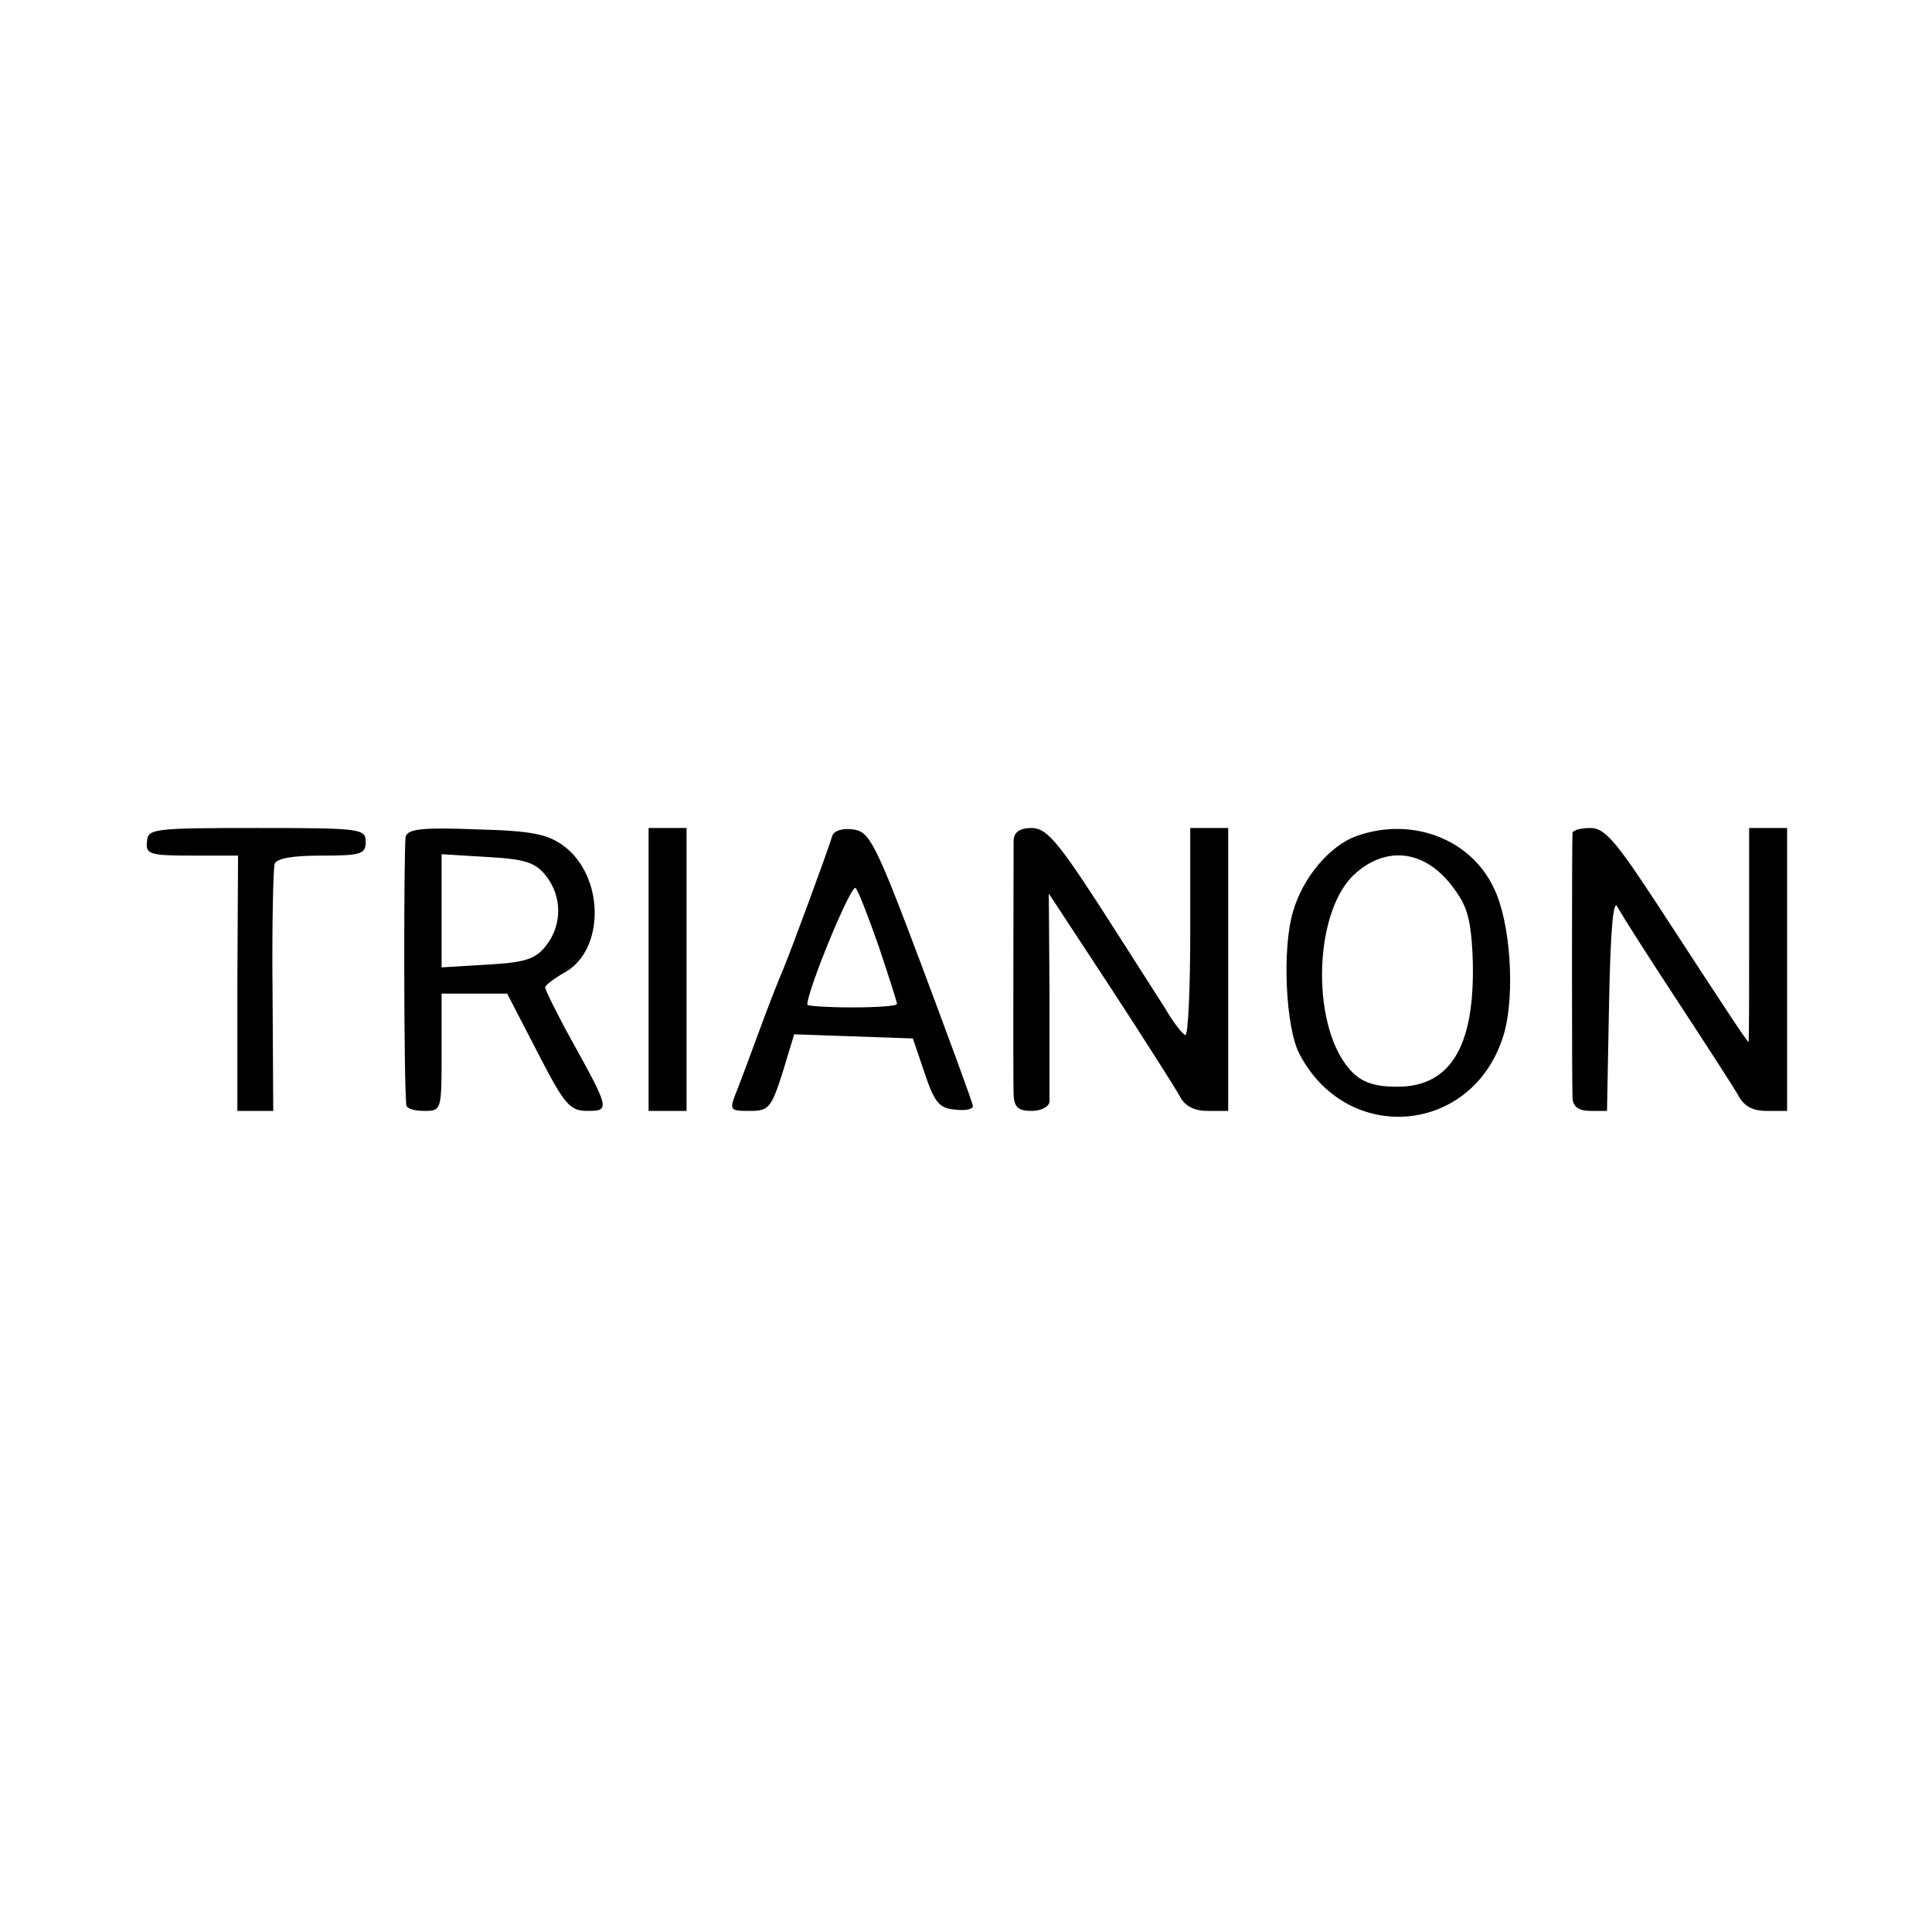 <svg version="1" xmlns="http://www.w3.org/2000/svg" width="373.333" height="373.333" viewBox="0 0 280 280"><path d="M21.3 122c-.2 1.8.4 2 6.5 2h6.7l-.1 18.5V161h5.2l-.1-17.3c-.1-9.4.1-17.8.3-18.5.3-.8 2.6-1.2 6.8-1.2 5.7 0 6.4-.2 6.4-2 0-1.9-.7-2-15.8-2-15.1 0-15.8.1-15.9 2zM58.8 121.2c-.3 1.1-.3 36.5.1 39 .1.5 1.2.8 2.6.8 2.5 0 2.5-.1 2.5-8.5V144h9.5l4.4 8.5c3.9 7.6 4.7 8.5 7.2 8.5 3.3 0 3.3-.2-2.3-10.3-2.1-3.8-3.8-7.3-3.8-7.6 0-.3 1.3-1.3 2.9-2.2 5.8-3.3 5.7-13.9-.2-18.3-2.3-1.7-4.6-2.2-12.6-2.4-7.6-.3-9.9-.1-10.3 1zm20.3 5.7c2.4 3 2.4 7.2 0 10.2-1.5 1.9-3 2.4-8.5 2.7l-6.6.4v-16.4l6.6.4c5.5.3 7 .8 8.5 2.7zM94 140.5V161h5.5v-41H94v20.5zM120.6 121.2c-.8 2.6-5.9 16.4-7.1 19.3-.7 1.6-2.3 5.7-3.5 9-1.2 3.3-2.6 7-3.1 8.3-1.3 3.2-1.2 3.2 1.9 3.2 2.6 0 3-.5 4.6-5.5l1.7-5.6 8.6.3 8.6.3 1.7 5c1.4 4.2 2.1 5.1 4.3 5.3 1.5.2 2.7 0 2.7-.5 0-.4-3.4-9.6-7.4-20.3-6.8-18.1-7.6-19.5-10-19.8-1.5-.2-2.8.2-3 1zm6.8 16.1c1.4 4.2 2.6 7.9 2.6 8.2 0 .3-2.9.5-6.5.5s-6.5-.2-6.5-.4c0-2.1 6.4-17.6 7-16.9.4.4 1.9 4.3 3.4 8.6zM146.9 121.7c0 2.9-.1 34.6 0 37 .1 1.8.7 2.3 2.6 2.3 1.4 0 2.5-.6 2.6-1.3V144l-.1-14.5 9 13.7c4.9 7.5 9.4 14.6 10 15.7.7 1.4 2.1 2.1 4 2.1h3v-41h-5.5v15c0 8.2-.3 15-.7 15-.3 0-1.7-1.7-2.9-3.8-1.3-2-5.6-8.8-9.6-15-6.1-9.4-7.7-11.2-9.8-11.2-1.7 0-2.5.6-2.6 1.7zM196.5 121.2c-3.8 1.4-7.7 6-9.1 10.9-1.6 5.3-1.1 16.7.9 20.6 7 13.5 25.5 11.7 29.7-3 1.6-5.8.9-16.1-1.5-21-3.4-7.2-12-10.4-20-7.5zm13.7 6.9c2.3 2.9 2.9 4.6 3.2 9.9.6 13.2-2.9 19.5-10.9 19.5-3.2 0-5-.6-6.5-2.1-6-6-5.8-22.9.2-28.6 4.5-4.2 10-3.7 14 1.3zM227.9 120.7c-.1 1-.1 36.3 0 38.5.1 1.2.9 1.8 2.6 1.8h2.4l.3-15.8c.2-10.2.6-15 1.2-13.8.5 1 4.4 7.1 8.6 13.5 4.2 6.4 8.2 12.6 8.9 13.8.8 1.6 2.1 2.3 4.1 2.3h3v-41h-5.5v15.5c0 8.5 0 15.5-.1 15.5-.2 0-3.8-5.5-12.8-19.3-6.4-9.8-8-11.7-10.1-11.7-1.4 0-2.5.3-2.6.7z"/></svg>